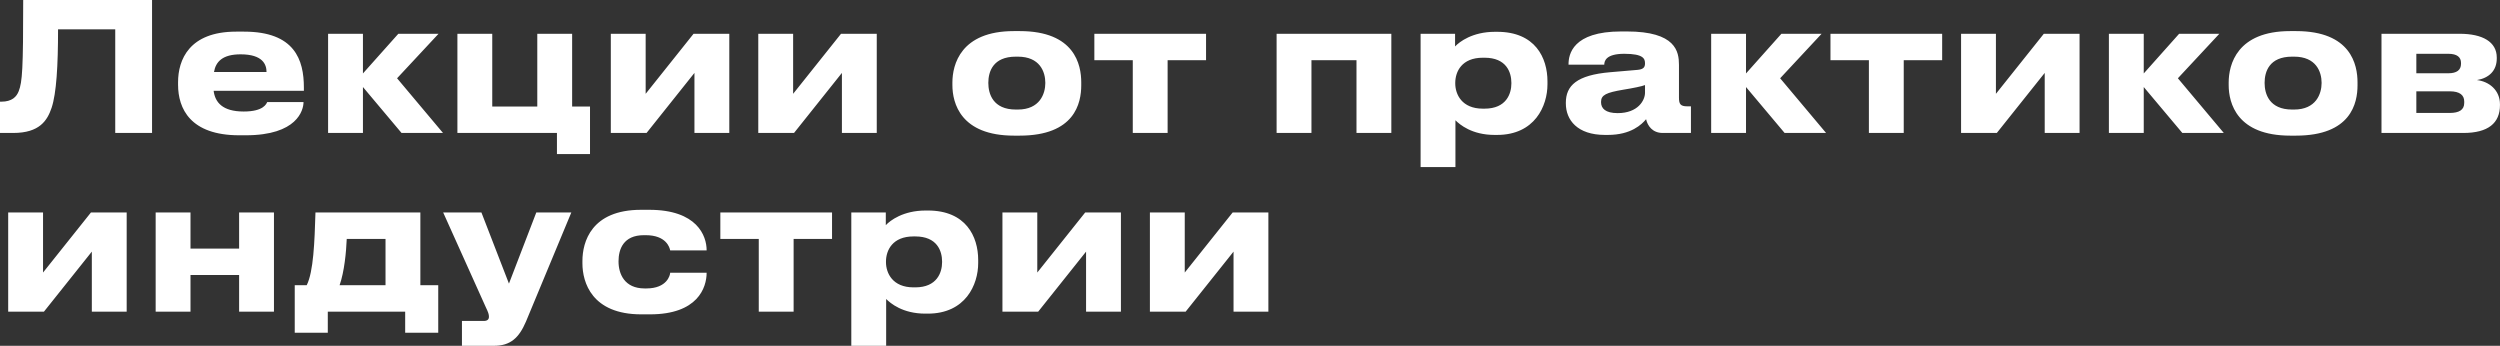 <?xml version="1.0" encoding="UTF-8"?> <svg xmlns="http://www.w3.org/2000/svg" viewBox="0 0 167.871 23.221" fill="none"><rect x="0" y="0" width="167.871" height="23.221" fill="#333333" stroke="none"/><path d="M7.738 8.928V1.968H3.898C3.898 4.404 3.79 6.264 3.466 7.236C3.178 8.088 2.662 8.928 0.886 8.928H-0.002V6.828H0.082C0.814 6.828 1.114 6.492 1.258 6.12C1.498 5.496 1.558 4.644 1.558 -0H10.21V8.928H7.738ZM16.157 3.648C14.945 3.648 14.489 4.14 14.369 4.836H17.897C17.897 4.344 17.657 3.648 16.157 3.648ZM17.945 6.852H20.381C20.381 7.404 19.949 9.084 16.505 9.084H16.061C12.773 9.084 11.957 7.284 11.957 5.688V5.52C11.957 4.02 12.701 2.124 15.857 2.124H16.385C19.793 2.124 20.405 4.02 20.405 5.88V6.096H14.345C14.441 6.864 14.933 7.488 16.361 7.488C17.717 7.488 17.885 6.96 17.945 6.852ZM26.963 8.928L24.371 5.844V8.928H22.031V2.268H24.371V4.932L26.747 2.268H29.447L26.663 5.256L29.747 8.928H26.963ZM39.618 7.152V10.344H37.398V8.928H30.714V2.268H33.054V7.152H36.078V2.268H38.418V7.152H39.618ZM46.631 4.896L43.415 8.928H41.015V2.268H43.355V6.3L46.571 2.268H48.971V8.928H46.631V4.896ZM56.533 4.896L53.317 8.928H50.917V2.268H53.257V6.3L56.473 2.268H58.873V8.928H56.533V4.896ZM68.464 9.108H68.092C64.504 9.108 63.952 6.924 63.952 5.712V5.544C63.952 4.344 64.504 2.088 68.08 2.088H68.476C72.172 2.088 72.604 4.356 72.604 5.532V5.724C72.604 6.924 72.172 9.108 68.464 9.108ZM68.212 7.356H68.345C69.82 7.356 70.192 6.3 70.192 5.568C70.192 4.812 69.82 3.804 68.345 3.804H68.212C66.676 3.804 66.364 4.812 66.364 5.568C66.364 6.3 66.676 7.356 68.212 7.356ZM76.064 8.928V4.044H73.484V2.268H80.984V4.044H78.404V8.928H76.064ZM85.722 8.928V2.268H93.426V8.928H91.086V4.044H88.062V8.928H85.722ZM101.487 5.604V5.568C101.487 4.848 101.151 3.876 99.686 3.876H99.567C98.163 3.876 97.718 4.8 97.718 5.568V5.604C97.718 6.336 98.163 7.296 99.567 7.296H99.686C101.151 7.296 101.487 6.288 101.487 5.604ZM95.391 11.22V2.268H97.706V3.12C97.995 2.808 98.871 2.136 100.382 2.136H100.539C103.083 2.136 103.91 3.876 103.91 5.46V5.664C103.91 7.116 103.059 9.06 100.527 9.06H100.358C98.835 9.06 98.018 8.364 97.73 8.076V11.22H95.391ZM108.624 7.596C109.992 7.596 110.46 6.732 110.46 6.228V5.712C110.256 5.796 109.668 5.916 108.996 6.024C107.868 6.216 107.508 6.372 107.508 6.84V6.864C107.508 7.284 107.808 7.596 108.624 7.596ZM110.532 8.004C110.244 8.352 109.524 9.06 107.964 9.06H107.772C105.912 9.06 105.144 8.052 105.144 6.948V6.9C105.144 5.748 105.876 5.04 108.132 4.848L109.956 4.692C110.328 4.656 110.46 4.536 110.46 4.26C110.46 3.948 110.364 3.612 109.068 3.612C107.844 3.612 107.724 4.092 107.724 4.344H105.324V4.32C105.324 3.66 105.588 2.112 108.864 2.112H109.236C112.536 2.112 112.74 3.468 112.74 4.356V6.552C112.74 6.972 112.824 7.14 113.292 7.14H113.544V8.928H111.648C110.952 8.928 110.628 8.436 110.532 8.004ZM119.834 8.928L117.242 5.844V8.928H114.902V2.268H117.242V4.932L119.618 2.268H122.318L119.534 5.256L122.618 8.928H119.834ZM125.493 8.928V4.044H122.913V2.268H130.413V4.044H127.833V8.928H125.493ZM137.299 4.896L134.083 8.928H131.683V2.268H134.023V6.3L137.239 2.268H139.639V8.928H137.299V4.896ZM146.541 8.928L143.949 5.844V8.928H141.609V2.268H143.949V4.932L146.325 2.268H149.025L146.241 5.256L149.325 8.928H146.541ZM154.164 9.108H153.792C150.204 9.108 149.652 6.924 149.652 5.712V5.544C149.652 4.344 150.204 2.088 153.78 2.088H154.176C157.872 2.088 158.304 4.356 158.304 5.532V5.724C158.304 6.924 157.872 9.108 154.164 9.108ZM153.912 7.356H154.044C155.52 7.356 155.892 6.3 155.892 5.568C155.892 4.812 155.52 3.804 154.044 3.804H153.912C152.376 3.804 152.064 4.812 152.064 5.568C152.064 6.3 152.376 7.356 153.912 7.356ZM165.409 8.928H159.913V2.268H165.169C166.693 2.268 167.654 2.808 167.654 3.864V3.924C167.654 4.752 167.125 5.244 166.321 5.376C167.137 5.472 167.869 6.048 167.869 7.008V7.056C167.869 8.268 167.077 8.928 165.409 8.928ZM162.253 4.92H164.402C164.965 4.92 165.253 4.704 165.253 4.284V4.224C165.253 3.84 164.989 3.612 164.402 3.612H162.253V4.92ZM162.253 7.584H164.497C165.121 7.584 165.469 7.38 165.469 6.912V6.816C165.469 6.396 165.181 6.132 164.497 6.132H162.253V7.584ZM6.166 16.896L2.95 20.928H0.55V14.268H2.89V18.3L6.106 14.268H8.506V20.928H6.166V16.896ZM12.792 20.928H10.452V14.268H12.792V16.692H16.056V14.268H18.396V20.928H16.056V18.468H12.792V20.928ZM19.791 22.344V19.152H20.595C21.051 18.24 21.123 16.26 21.183 14.268H28.227V19.152H29.427V22.344H27.207V20.928H22.011V22.344H19.791ZM22.803 19.152H25.887V16.044H23.283C23.247 16.908 23.127 18.228 22.803 19.152ZM31.019 23.22V21.552H32.483C32.711 21.552 32.831 21.456 32.831 21.276V21.264C32.831 21.12 32.795 20.988 32.615 20.616L29.759 14.268H32.327L34.175 19.044L36.011 14.268H38.363L35.315 21.6C34.847 22.692 34.271 23.22 33.167 23.22H31.019ZM45.001 18.312H47.449C47.449 19.32 46.849 21.108 43.645 21.108H43.057C39.733 21.108 39.109 18.948 39.109 17.688V17.52C39.109 16.26 39.697 14.088 43.045 14.088H43.597C46.813 14.088 47.449 15.84 47.449 16.8V16.812H45.001C44.965 16.62 44.737 15.792 43.357 15.792H43.237C41.857 15.792 41.533 16.74 41.533 17.544V17.556C41.533 18.384 41.929 19.368 43.285 19.368H43.405C44.797 19.368 45.001 18.468 45.001 18.312ZM50.95 20.928V16.044H48.37V14.268H55.87V16.044H53.29V20.928H50.95ZM63.26 17.604V17.568C63.26 16.848 62.924 15.876 61.46 15.876H61.34C59.936 15.876 59.492 16.8 59.492 17.568V17.604C59.492 18.336 59.936 19.296 61.34 19.296H61.46C62.924 19.296 63.26 18.288 63.26 17.604ZM57.164 23.22V14.268H59.48V15.12C59.768 14.808 60.644 14.136 62.156 14.136H62.312C64.856 14.136 65.684 15.876 65.684 17.46V17.664C65.684 19.116 64.832 21.06 62.3 21.06H62.132C60.608 21.06 59.792 20.364 59.504 20.076V23.22H57.164ZM72.928 16.896L69.712 20.928H67.312V14.268H69.652V18.3L72.868 14.268H75.268V20.928H72.928V16.896ZM82.83 16.896L79.614 20.928H77.214V14.268H79.554V18.3L82.77 14.268H85.17V20.928H82.83V16.896Z" fill="white"></path></svg> 